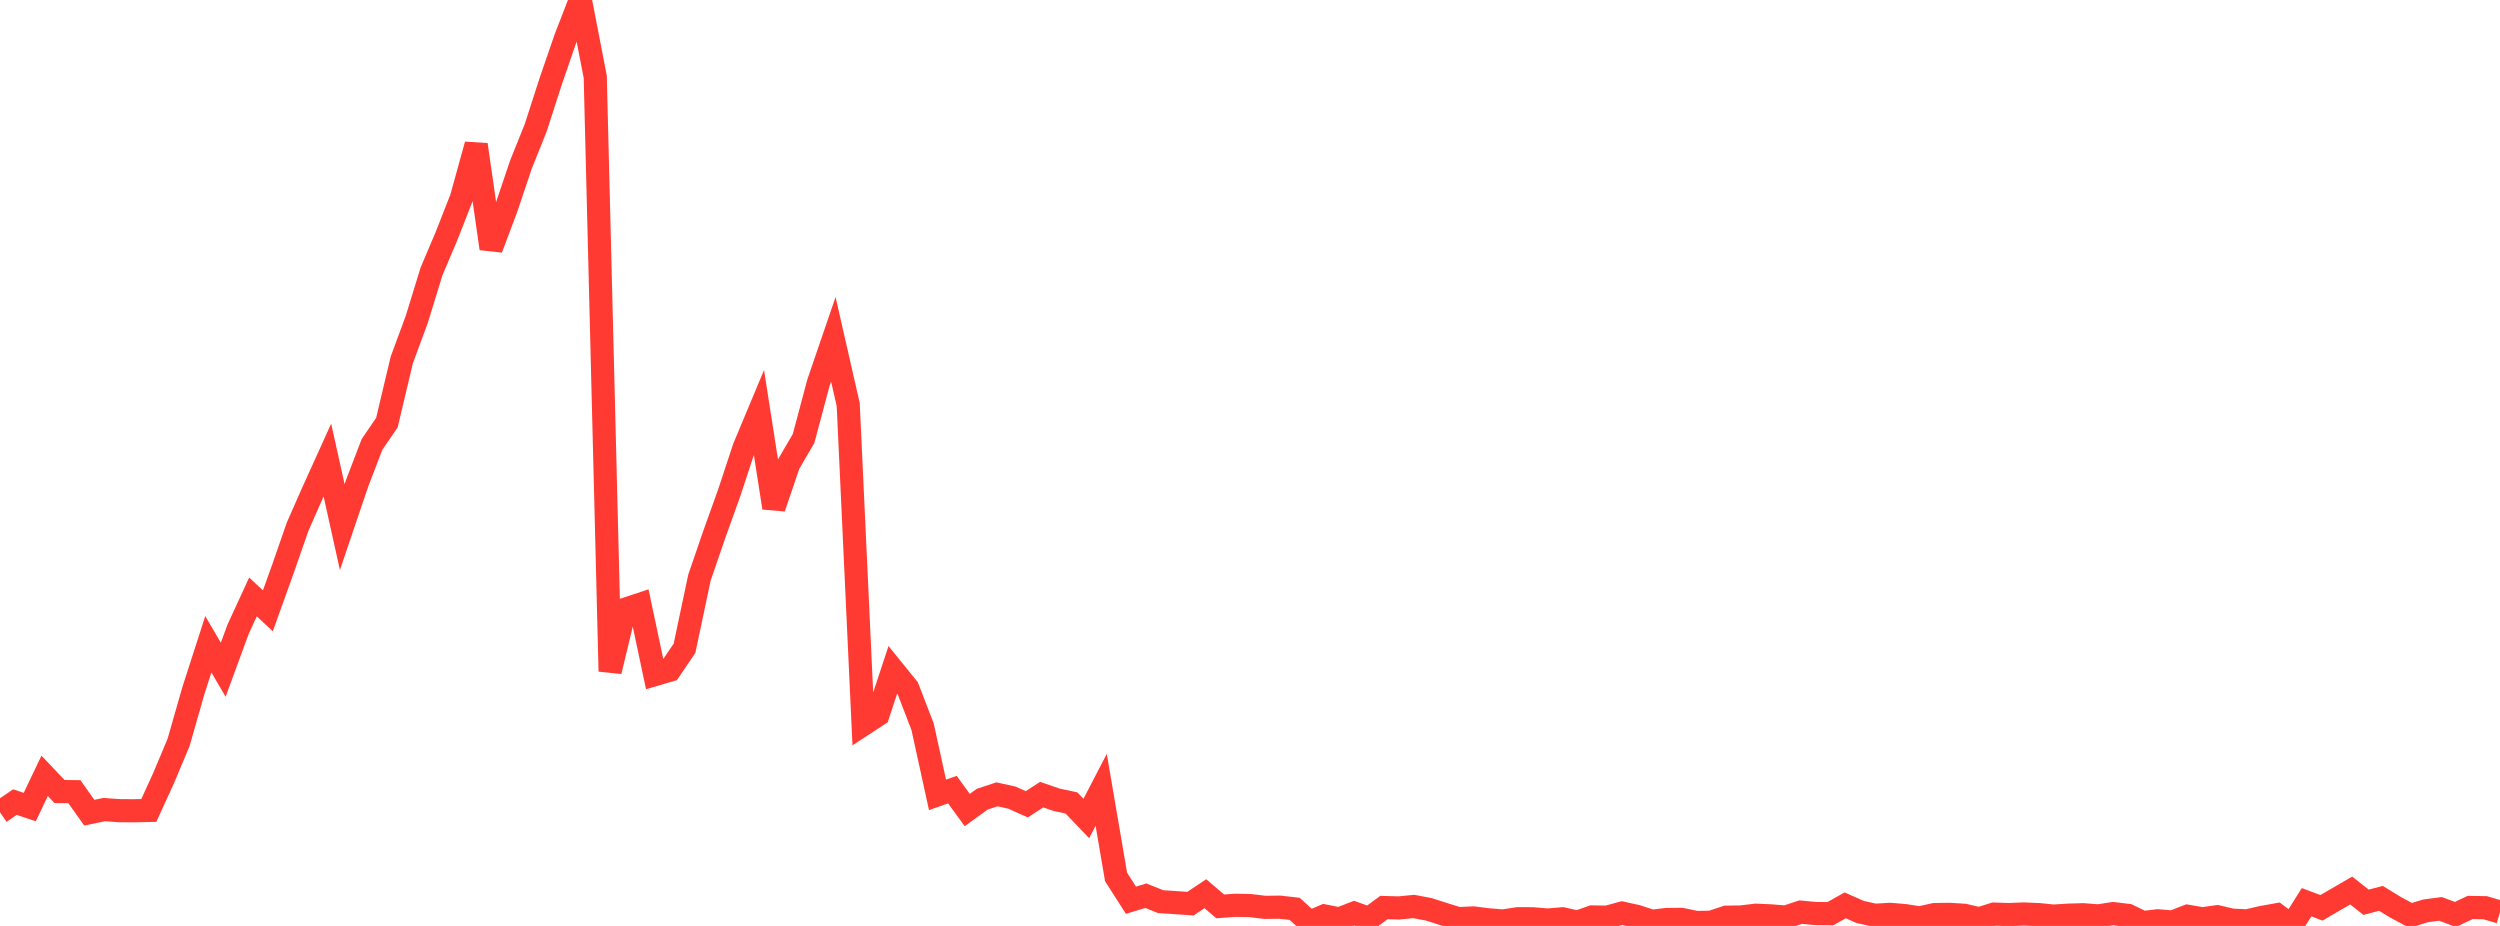 <?xml version="1.0" standalone="no"?>
<!DOCTYPE svg PUBLIC "-//W3C//DTD SVG 1.1//EN" "http://www.w3.org/Graphics/SVG/1.1/DTD/svg11.dtd">

<svg width="135" height="50" viewBox="0 0 135 50" preserveAspectRatio="none" 
  xmlns="http://www.w3.org/2000/svg"
  xmlns:xlink="http://www.w3.org/1999/xlink">


<polyline points="0.0, 43.864 0.804, 43.313 1.607, 43.581 2.411, 41.895 3.214, 42.742 4.018, 42.751 4.821, 43.884 5.625, 43.718 6.429, 43.776 7.232, 43.782 8.036, 43.764 8.839, 42.008 9.643, 40.092 10.446, 37.283 11.25, 34.79 12.054, 36.166 12.857, 33.981 13.661, 32.234 14.464, 32.985 15.268, 30.752 16.071, 28.442 16.875, 26.617 17.679, 24.842 18.482, 28.464 19.286, 26.091 20.089, 23.999 20.893, 22.822 21.696, 19.439 22.5, 17.263 23.304, 14.654 24.107, 12.759 24.911, 10.71 25.714, 7.813 26.518, 13.422 27.321, 11.292 28.125, 8.905 28.929, 6.898 29.732, 4.411 30.536, 2.073 31.339, 0.0 32.143, 4.147 32.946, 36.253 33.75, 32.903 34.554, 32.636 35.357, 36.429 36.161, 36.192 36.964, 35.006 37.768, 31.199 38.571, 28.862 39.375, 26.621 40.179, 24.183 40.982, 22.263 41.786, 27.42 42.589, 25.058 43.393, 23.679 44.196, 20.667 45.0, 18.321 45.804, 21.849 46.607, 39.127 47.411, 38.602 48.214, 36.168 49.018, 37.161 49.821, 39.246 50.625, 42.922 51.429, 42.64 52.232, 43.743 53.036, 43.158 53.839, 42.893 54.643, 43.072 55.446, 43.432 56.25, 42.91 57.054, 43.187 57.857, 43.358 58.661, 44.199 59.464, 42.649 60.268, 47.356 61.071, 48.612 61.875, 48.368 62.679, 48.689 63.482, 48.742 64.286, 48.797 65.089, 48.26 65.893, 48.945 66.696, 48.885 67.5, 48.9 68.304, 48.997 69.107, 48.987 69.911, 49.078 70.714, 49.805 71.518, 49.46 72.321, 49.62 73.125, 49.309 73.929, 49.599 74.732, 49.007 75.536, 49.029 76.339, 48.95 77.143, 49.101 77.946, 49.357 78.75, 49.607 79.554, 49.567 80.357, 49.668 81.161, 49.734 81.964, 49.609 82.768, 49.613 83.571, 49.681 84.375, 49.614 85.179, 49.795 85.982, 49.514 86.786, 49.526 87.589, 49.307 88.393, 49.484 89.196, 49.748 90.0, 49.653 90.804, 49.646 91.607, 49.814 92.411, 49.799 93.214, 49.529 94.018, 49.517 94.821, 49.42 95.625, 49.456 96.429, 49.522 97.232, 49.255 98.036, 49.33 98.839, 49.338 99.643, 48.889 100.446, 49.246 101.25, 49.423 102.054, 49.374 102.857, 49.441 103.661, 49.565 104.464, 49.387 105.268, 49.375 106.071, 49.425 106.875, 49.611 107.679, 49.36 108.482, 49.387 109.286, 49.355 110.089, 49.388 110.893, 49.469 111.696, 49.418 112.5, 49.395 113.304, 49.458 114.107, 49.334 114.911, 49.43 115.714, 49.818 116.518, 49.722 117.321, 49.788 118.125, 49.477 118.929, 49.614 119.732, 49.501 120.536, 49.689 121.339, 49.726 122.143, 49.541 122.946, 49.397 123.75, 50.0 124.554, 48.72 125.357, 49.022 126.161, 48.555 126.964, 48.089 127.768, 48.722 128.571, 48.511 129.375, 49.003 130.179, 49.433 130.982, 49.186 131.786, 49.08 132.589, 49.381 133.393, 49.003 134.196, 49.016 135.0, 49.254" fill="none" stroke="#ff3a33" stroke-width="1.25"/>

</svg>
